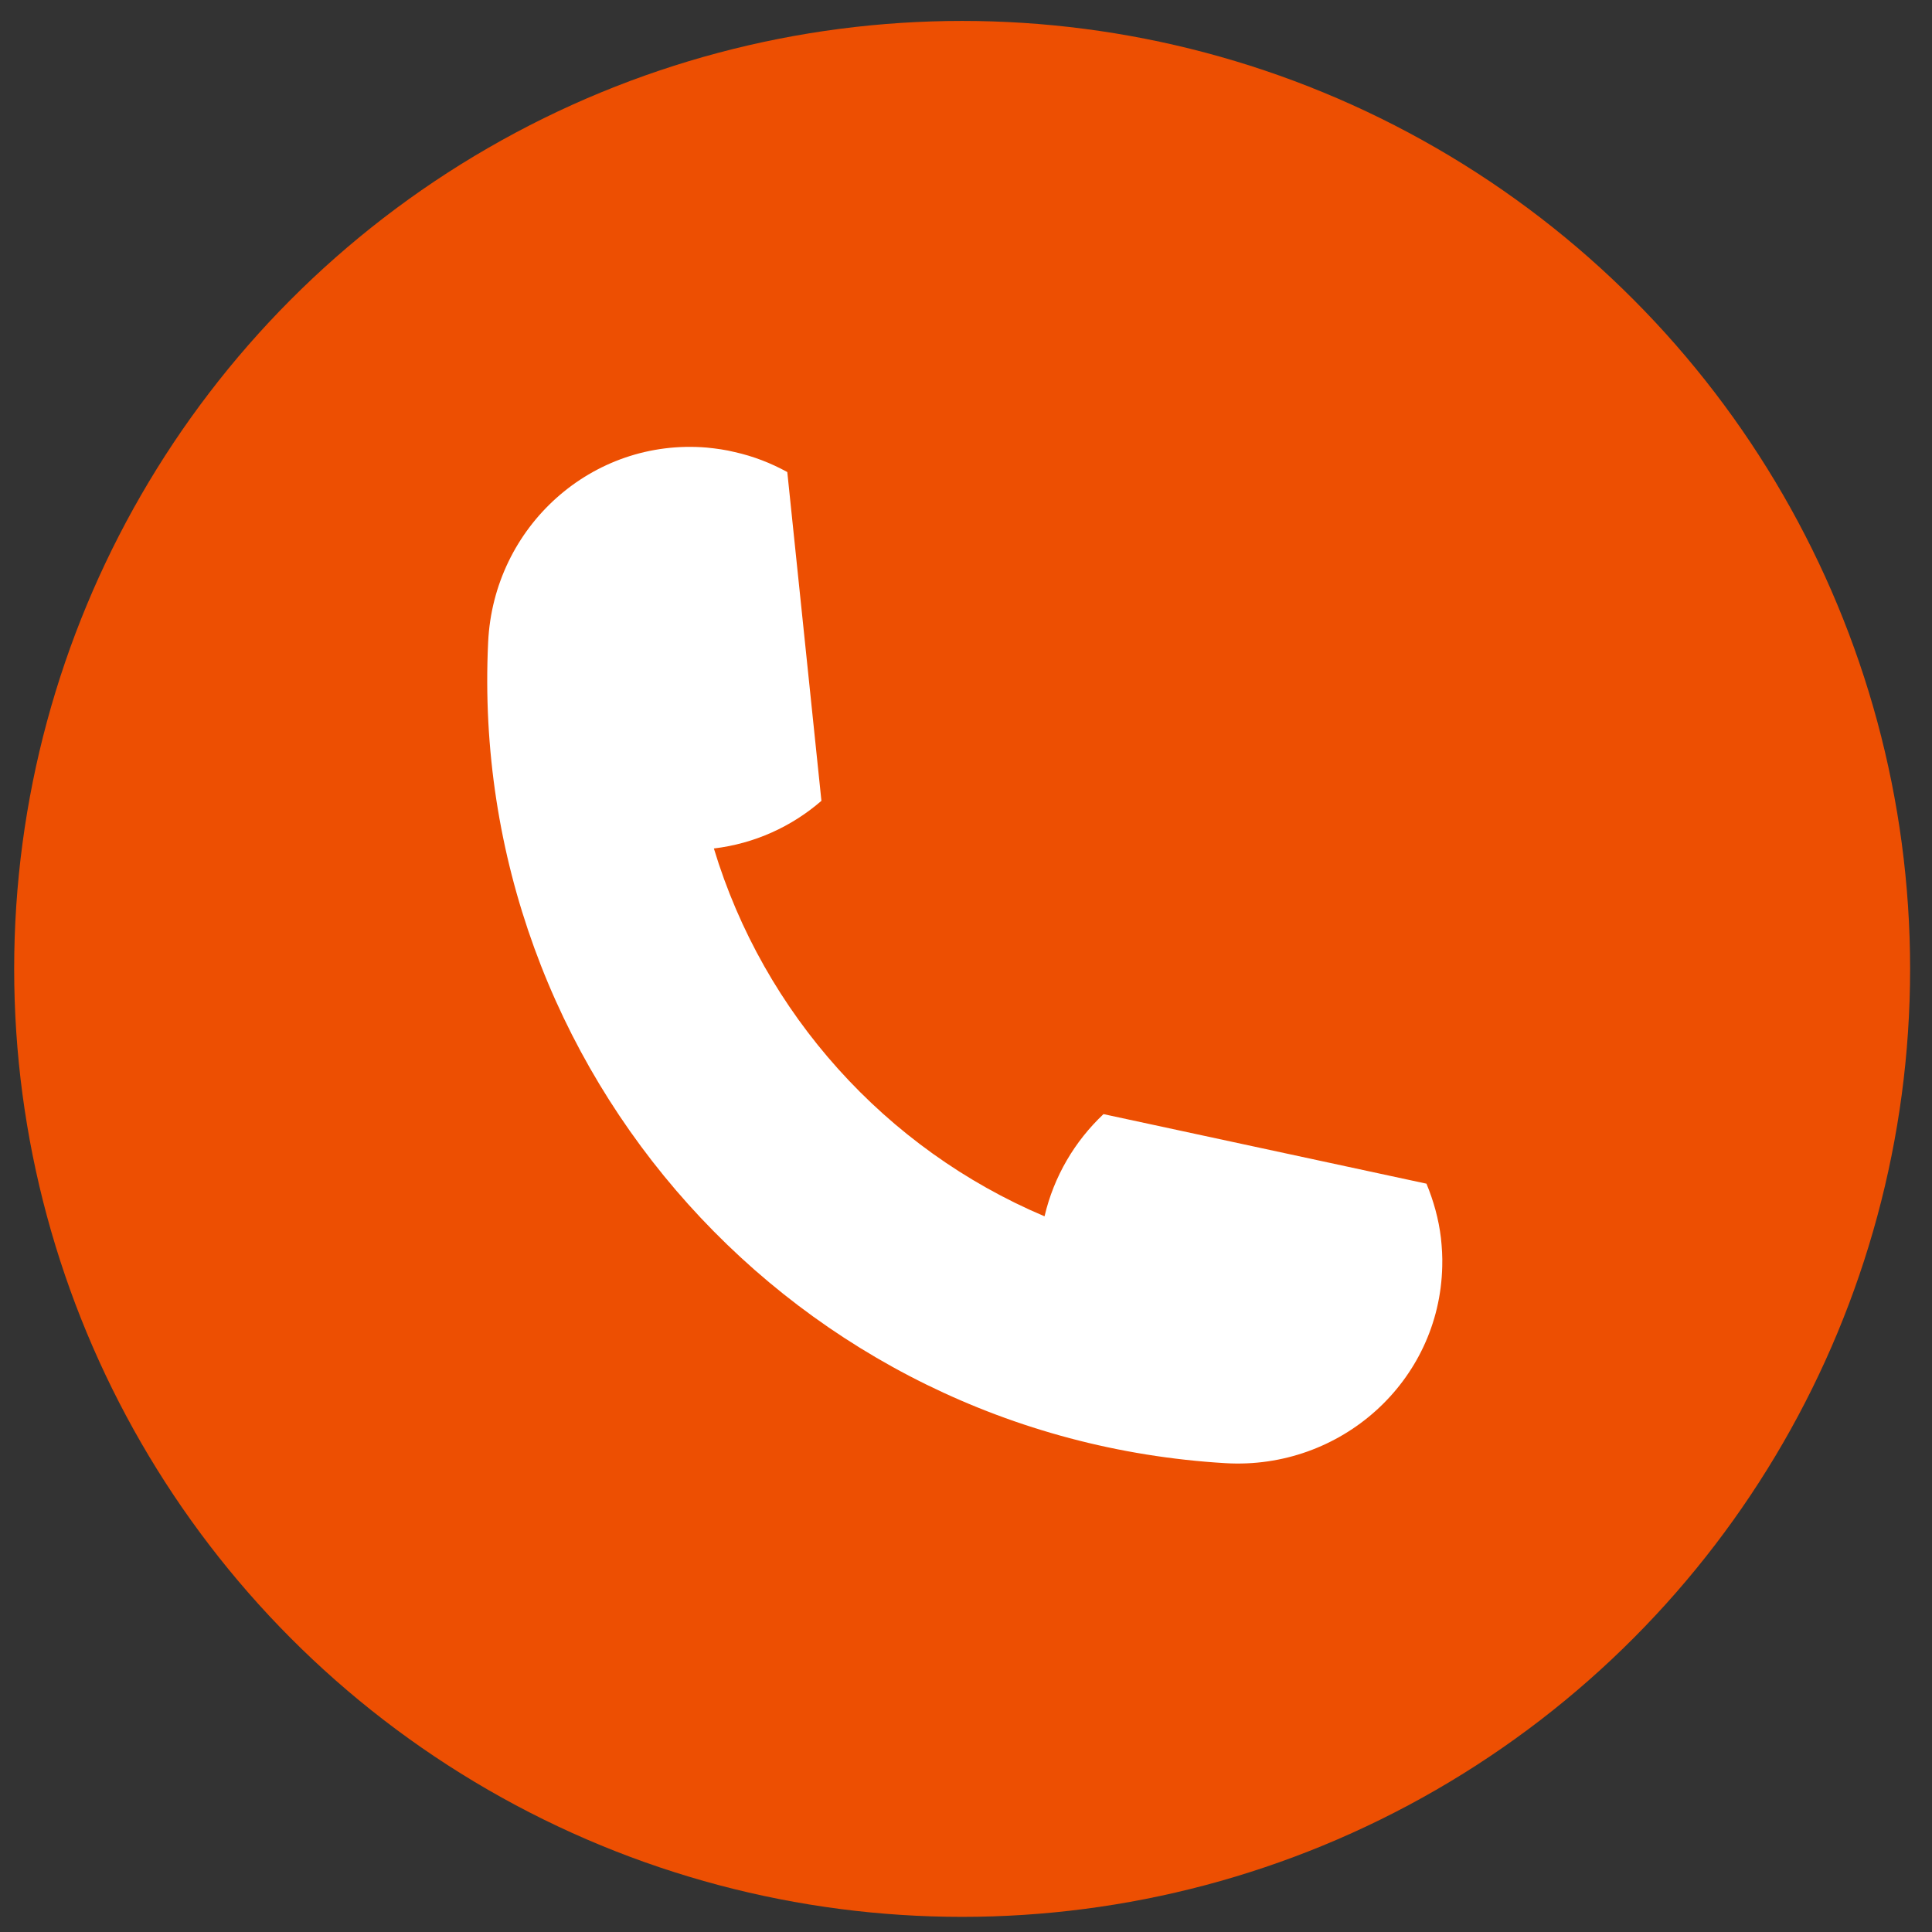 <?xml version="1.0" encoding="utf-8"?>
<!-- Generator: Adobe Illustrator 23.0.1, SVG Export Plug-In . SVG Version: 6.00 Build 0)  -->
<svg version="1.1" id="Layer_1" xmlns="http://www.w3.org/2000/svg" xmlns:xlink="http://www.w3.org/1999/xlink" x="0px" y="0px"
	 viewBox="0 0 600 600" style="enable-background:new 0 0 600 600;" xml:space="preserve">
<rect x="0" y="0" width="600" height="600" fill="#333333" stroke="none"/>
<style type="text/css">
	.st0{display:none;fill:#1A4788;}
	.st1{fill:#ED4F02;}
	.st2{fill:#FFFFFF;}
</style>
<path class="st0" d="M297.5,6.2c-28.7-2.6-42.2,25.6-63.8,37.9c-23,14.8-49.1,3.4-73.5,2c-30.3,1-50.4,29-52.1,57.3
	c-5.9,28.5-31.7,45.8-58.1,52.7c-29.6,12.4-39.9,51.2-24,78c11.4,25.4,3.9,55.9-15.2,75.4c-22.3,25.8-11.6,68.3,18.3,83.1
	c23.5,15.3,33.3,45.3,27.7,72c-5.1,34,27.4,64,60.7,60.1c30.6-0.2,54.1,23.4,64.9,50.1c16.4,27.5,56.2,32.4,80.6,12.9
	c23.6-14.8,55-11.6,77.1,4.5c28.8,18.5,69.3,1.7,79.9-29.9c11.8-25.1,39.7-39.5,67-37.9c34.4,0,59.4-36.4,51-68.8
	c-4.4-30.2,15.5-56.8,40.4-71.4c31.6-25.5,17.3-68.8-6.1-93.9c-20.1-33.9,12.7-68.5,1.8-102.7c-7.5-30.1-40.7-32.7-62.3-47.1
	c-20.9-13.9-24.4-39.3-30.2-61.5c-10.7-27.9-44.9-40.3-71.9-29.4c-26.8,7.7-56-4.3-72.5-26.1C327.1,12.5,312.4,6.1,297.5,6.2
	L297.5,6.2z M297.5,27.4c29,3,39.8,39.4,69.8,43c19.8,7.5,45-5,76-1.3c28.5,10.9,17.3,47.2,35.2,66.7c13.8,26.1,43.4,31.7,66.4,45.1
	c26,23.6-5.9,52.2-1.6,79.7c-2.4,31.6,25.1,53,32.5,80.9c1.1,32-39.8,36.7-48.9,64.4c-15.5,22.7-7.5,49.8-10.6,74.6
	c-9.4,31.6-45.8,18-68.1,29c-28.7,8.9-42.7,36-57.2,59.5c-22.1,23.7-47.3-2.6-69.7-8.9c-27.6-8.4-56.6,0.2-79.8,15.6
	c-29,14-45-17.7-56.1-38.1c-18.4-25-49.7-35.3-79.7-34.6c-36-4.9-25.1-44.3-27.1-68.9c-3.4-30.2-25.9-51.9-49.6-68.2
	C3.4,339,39.6,314.7,47.6,290.2c10.9-26.3,2.7-54.1-7.3-79c-7-36.5,36.6-37.3,56.6-53.5c25-16.6,30.8-46.4,38.1-73.1
	c16.1-31.1,49.9-7.9,74.9-11.5C258.2,71.3,269.4,27.3,297.5,27.4L297.5,27.4z"/>
<path class="st0" d="M273.9,214.8c-14.9-17-39.4-17-54.3,0c-14.9,17-14.9,44.8,0,61.8s39.4,17,54.3,0S288.8,231.8,273.9,214.8
	L273.9,214.8z M260.7,229.9c7.8,8.8,7.8,22.8,0,31.7c-7.8,8.8-20.1,8.8-27.8,0c-7.8-8.8-7.8-22.8,0-31.7
	C240.6,221,252.9,221,260.7,229.9L260.7,229.9z"/>
<path class="st0" d="M376.5,331.8c-14.9-16.9-39.2-16.9-54.1,0s-14.8,44.6,0,61.5c14.9,16.9,39.2,16.9,54.1,0
	C391.4,376.5,391.4,348.7,376.5,331.8L376.5,331.8z M363.3,346.9c7.7,8.8,7.7,22.7,0,31.5s-19.9,8.8-27.6,0s-7.7-22.7,0-31.5
	S355.6,338.1,363.3,346.9L363.3,346.9z"/>
<path class="st0" d="M351,229.2l-120.4,137c-3.6,4.1-3.2,10.4,0.9,14.1c4.1,3.6,10.4,3.2,14.1-0.9l120.4-137
	c3.6-4.1,3.2-10.4-0.9-14.1C361,224.7,354.6,225.1,351,229.2L351,229.2z"/>
<path class="st0" d="M300.3,114.8c-102.6,0-185.9,83.4-185.9,185.9c0,102.6,83.4,185.9,185.9,185.9c102.6,0,185.9-83.3,185.9-185.9
	c0-43.2-14.8-83-39.5-114.6c-1.6-2.1-4-3.4-6.6-3.8c-2.6-0.3-5.3,0.4-7.4,2s-3.4,4-3.7,6.7c-0.3,2.6,0.4,5.3,2.1,7.4
	c22.1,28.2,35.3,63.7,35.3,102.3c0,91.8-74.2,166-166,166s-166-74.2-166-166s74.2-166,166-166c35.8,0,68.8,11.3,95.9,30.5
	c4.5,3.2,10.7,2.1,13.9-2.4c1.5-2.2,2.1-4.8,1.7-7.4c-0.4-2.6-1.9-4.9-4.1-6.5C377.4,127.5,340.3,114.8,300.3,114.8L300.3,114.8z"/>
<path class="st0" d="M582.2,15.2c-7.8-7.8-16.8-11.6-27.4-11.6c-21,0-58.7,13.7-164.9,119.8l-333-51.9c-1.5-0.2-3.1-0.4-4.6-0.4
	c-8,0-15.6,3.1-21.3,8.8L1.3,109.6c-3,3-4.5,7.3-3.9,11.5s3,8,6.7,10.1L249.3,274c-40.9,46.4-78.1,90.9-106.6,127.4L41.4,372.7
	c-1.2-0.4-2.5-0.5-3.8-0.5c-3.6,0-7.1,1.4-9.7,4L3,401.1c-3,3-4.4,7.2-3.9,11.4c0.5,4.2,3,7.9,6.6,10.1l86,51.5
	c-7.6,13.7-11.4,26.2-2.7,34.9c2.2,2.2,6.2,4.9,12.4,4.9c4.4,0,10.3-1.1,22.3-7.7l51.4,85.6c2.2,3.6,5.9,6.1,10.1,6.6
	c0.6,0.1,1.1,0.1,1.7,0.1c3.6,0,7.1-1.4,9.7-4l24.9-24.9c3.5-3.5,4.9-8.7,3.5-13.5l-28.8-100.8c36.4-28.5,81-65.9,127.4-106.9
	l143,244.8c2.2,3.7,5.9,6.2,10.1,6.7c0.6,0.1,1.2,0.1,1.8,0.1c3.6,0,7.1-1.4,9.7-4l29.6-29.6c6.8-6.8,9.9-16.5,8.4-25.9L474,207.9
	c58.5-58.7,94.4-101.8,110-131.9C597.7,49.4,597.1,30.1,582.2,15.2z M462.7,199.7c-1.1,1.1-2.2,2.2-3.3,3.3l53.3,339.5
	c0.8,5.2-0.9,10.4-4.6,14.1l-29.6,29.6L327.1,326.9C274.5,373.7,222,418,180.4,450l31.3,109.8l-24.9,24.9l-58.5-97.3
	c-12.9,8.2-22.3,12.7-27,12.7c-1.2,0-2.1-0.3-2.7-0.9c-3-3,1.6-13.7,11.9-29.9l-97.8-58.6l24.9-24.9l110.3,31.4
	c32-41.5,76.2-94.1,122.8-146.6L11.1,119.4l29.6-29.6C43.8,86.7,48,85,52.3,85c0.8,0,1.7,0.1,2.5,0.2l339.9,53
	c1.1-1.1,2.1-2.1,3.2-3.2c93.8-93.9,135.4-117.5,157-117.5c8.1,0,13.5,3.4,17.7,7.6C587.8,40.3,591.9,70.3,462.7,199.7z"/>
<g>
	<circle class="st1" cx="298.8" cy="300.9" r="294.4"/>
	<path class="st2" d="M219.5,139c3,0.3,5.9,0.7,8.7,1.4c5.8,1.3,11.2,3.4,16.3,6.2l0,0l10.6,102.1l0,0c-9.2,8-20.8,13.3-33.4,14.8
		l0,0c15.5,51.3,53.3,93.3,102.6,114.2c0,0,0,0,0.1,0c2.9-12.4,9.4-23.3,18.3-31.7l0,0L443,367.6l0,0c2.2,5.3,3.8,11,4.5,16.9
		c0.3,2.9,0.5,5.8,0.4,8.8c-0.8,35.8-31.6,63.2-67.3,61.1c-133.3-7.9-235.4-121.6-229-255C153.3,163.6,183.8,136,219.5,139z"/>
</g>
</svg>
